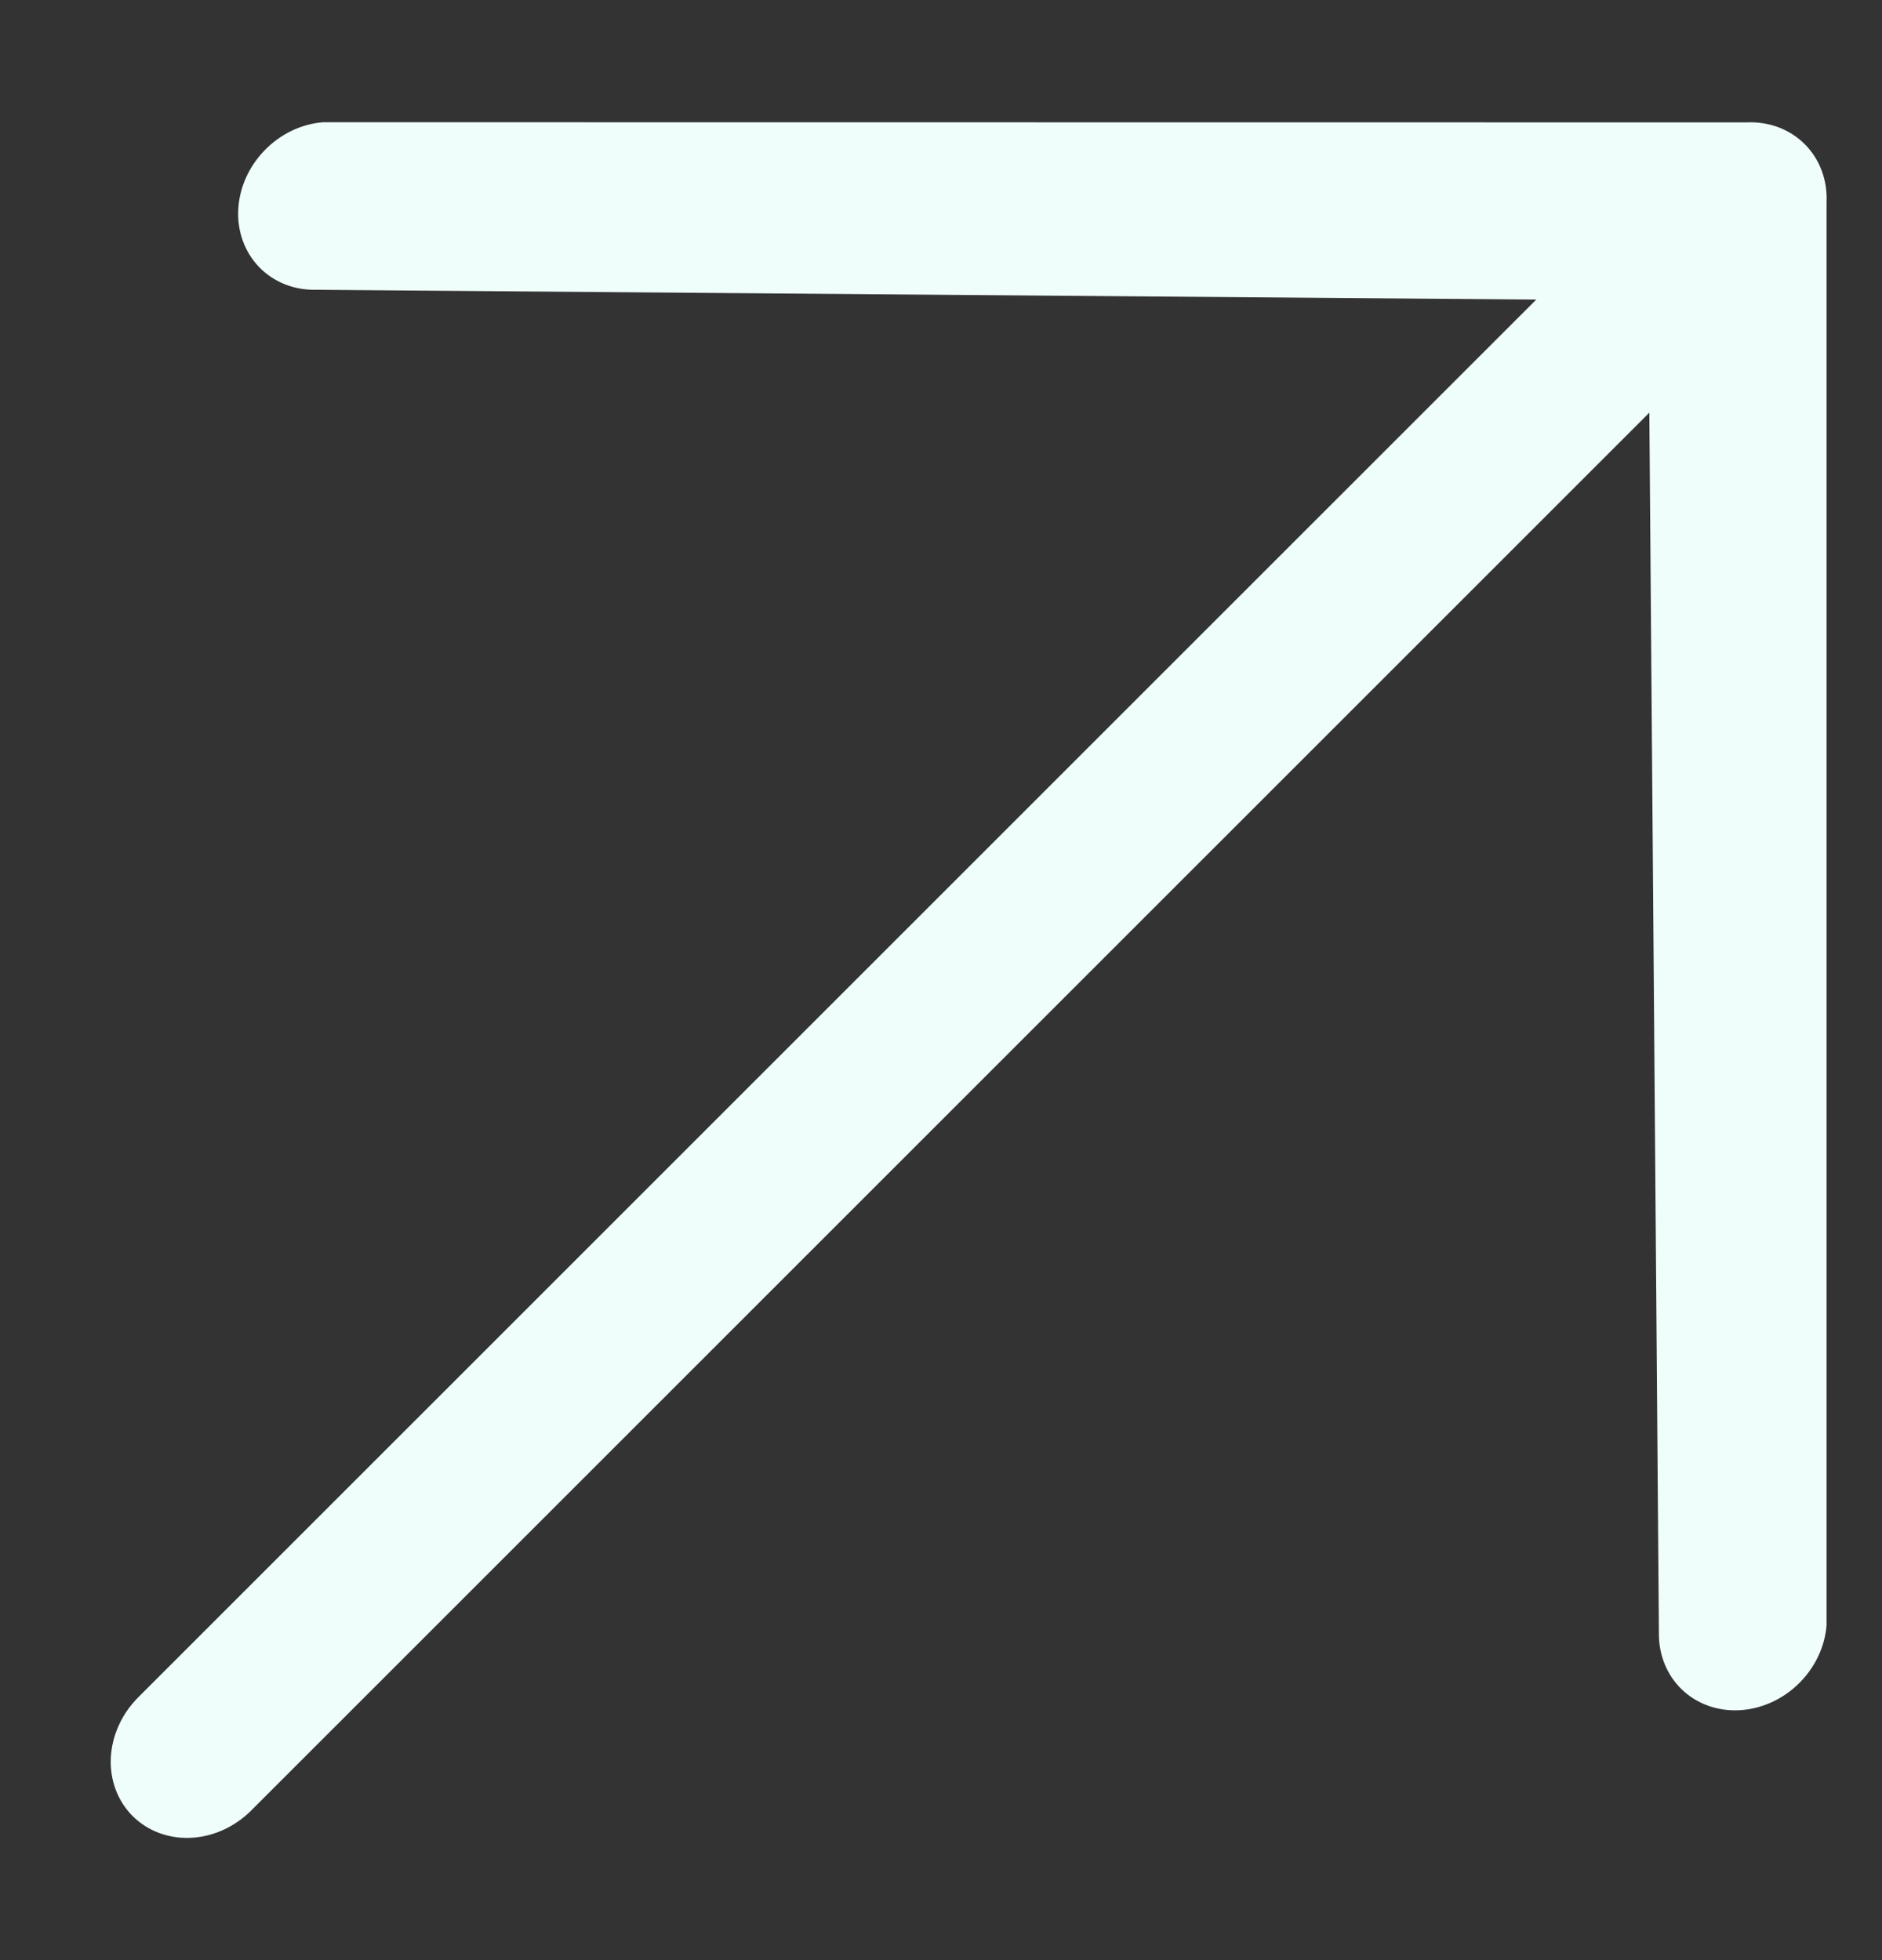 <?xml version="1.0" encoding="UTF-8"?> <svg xmlns="http://www.w3.org/2000/svg" width="24" height="25" viewBox="0 0 24 25" fill="none"><rect x="0" y="0" width="24" height="25" fill="#333333" stroke="none"/><path d="M23.293 2.58L23.293 20.731C23.271 21.009 23.141 21.276 22.933 21.478C22.725 21.68 22.453 21.8 22.176 21.813C21.899 21.826 21.638 21.731 21.447 21.548C21.257 21.364 21.152 21.108 21.155 20.831L21.033 5.263L3.204 23.091C2.994 23.301 2.717 23.427 2.433 23.44C2.149 23.453 1.882 23.353 1.691 23.162C1.5 22.971 1.4 22.704 1.413 22.42C1.427 22.137 1.552 21.859 1.762 21.649L19.591 3.821L4.02 3.696C3.743 3.7 3.486 3.595 3.303 3.405C3.12 3.214 3.025 2.953 3.038 2.676C3.051 2.399 3.171 2.127 3.373 1.919C3.574 1.71 3.842 1.581 4.12 1.559L22.274 1.561C22.558 1.548 22.824 1.648 23.015 1.839C23.206 2.03 23.306 2.297 23.293 2.58Z" fill="#EFFEFA"></path></svg> 